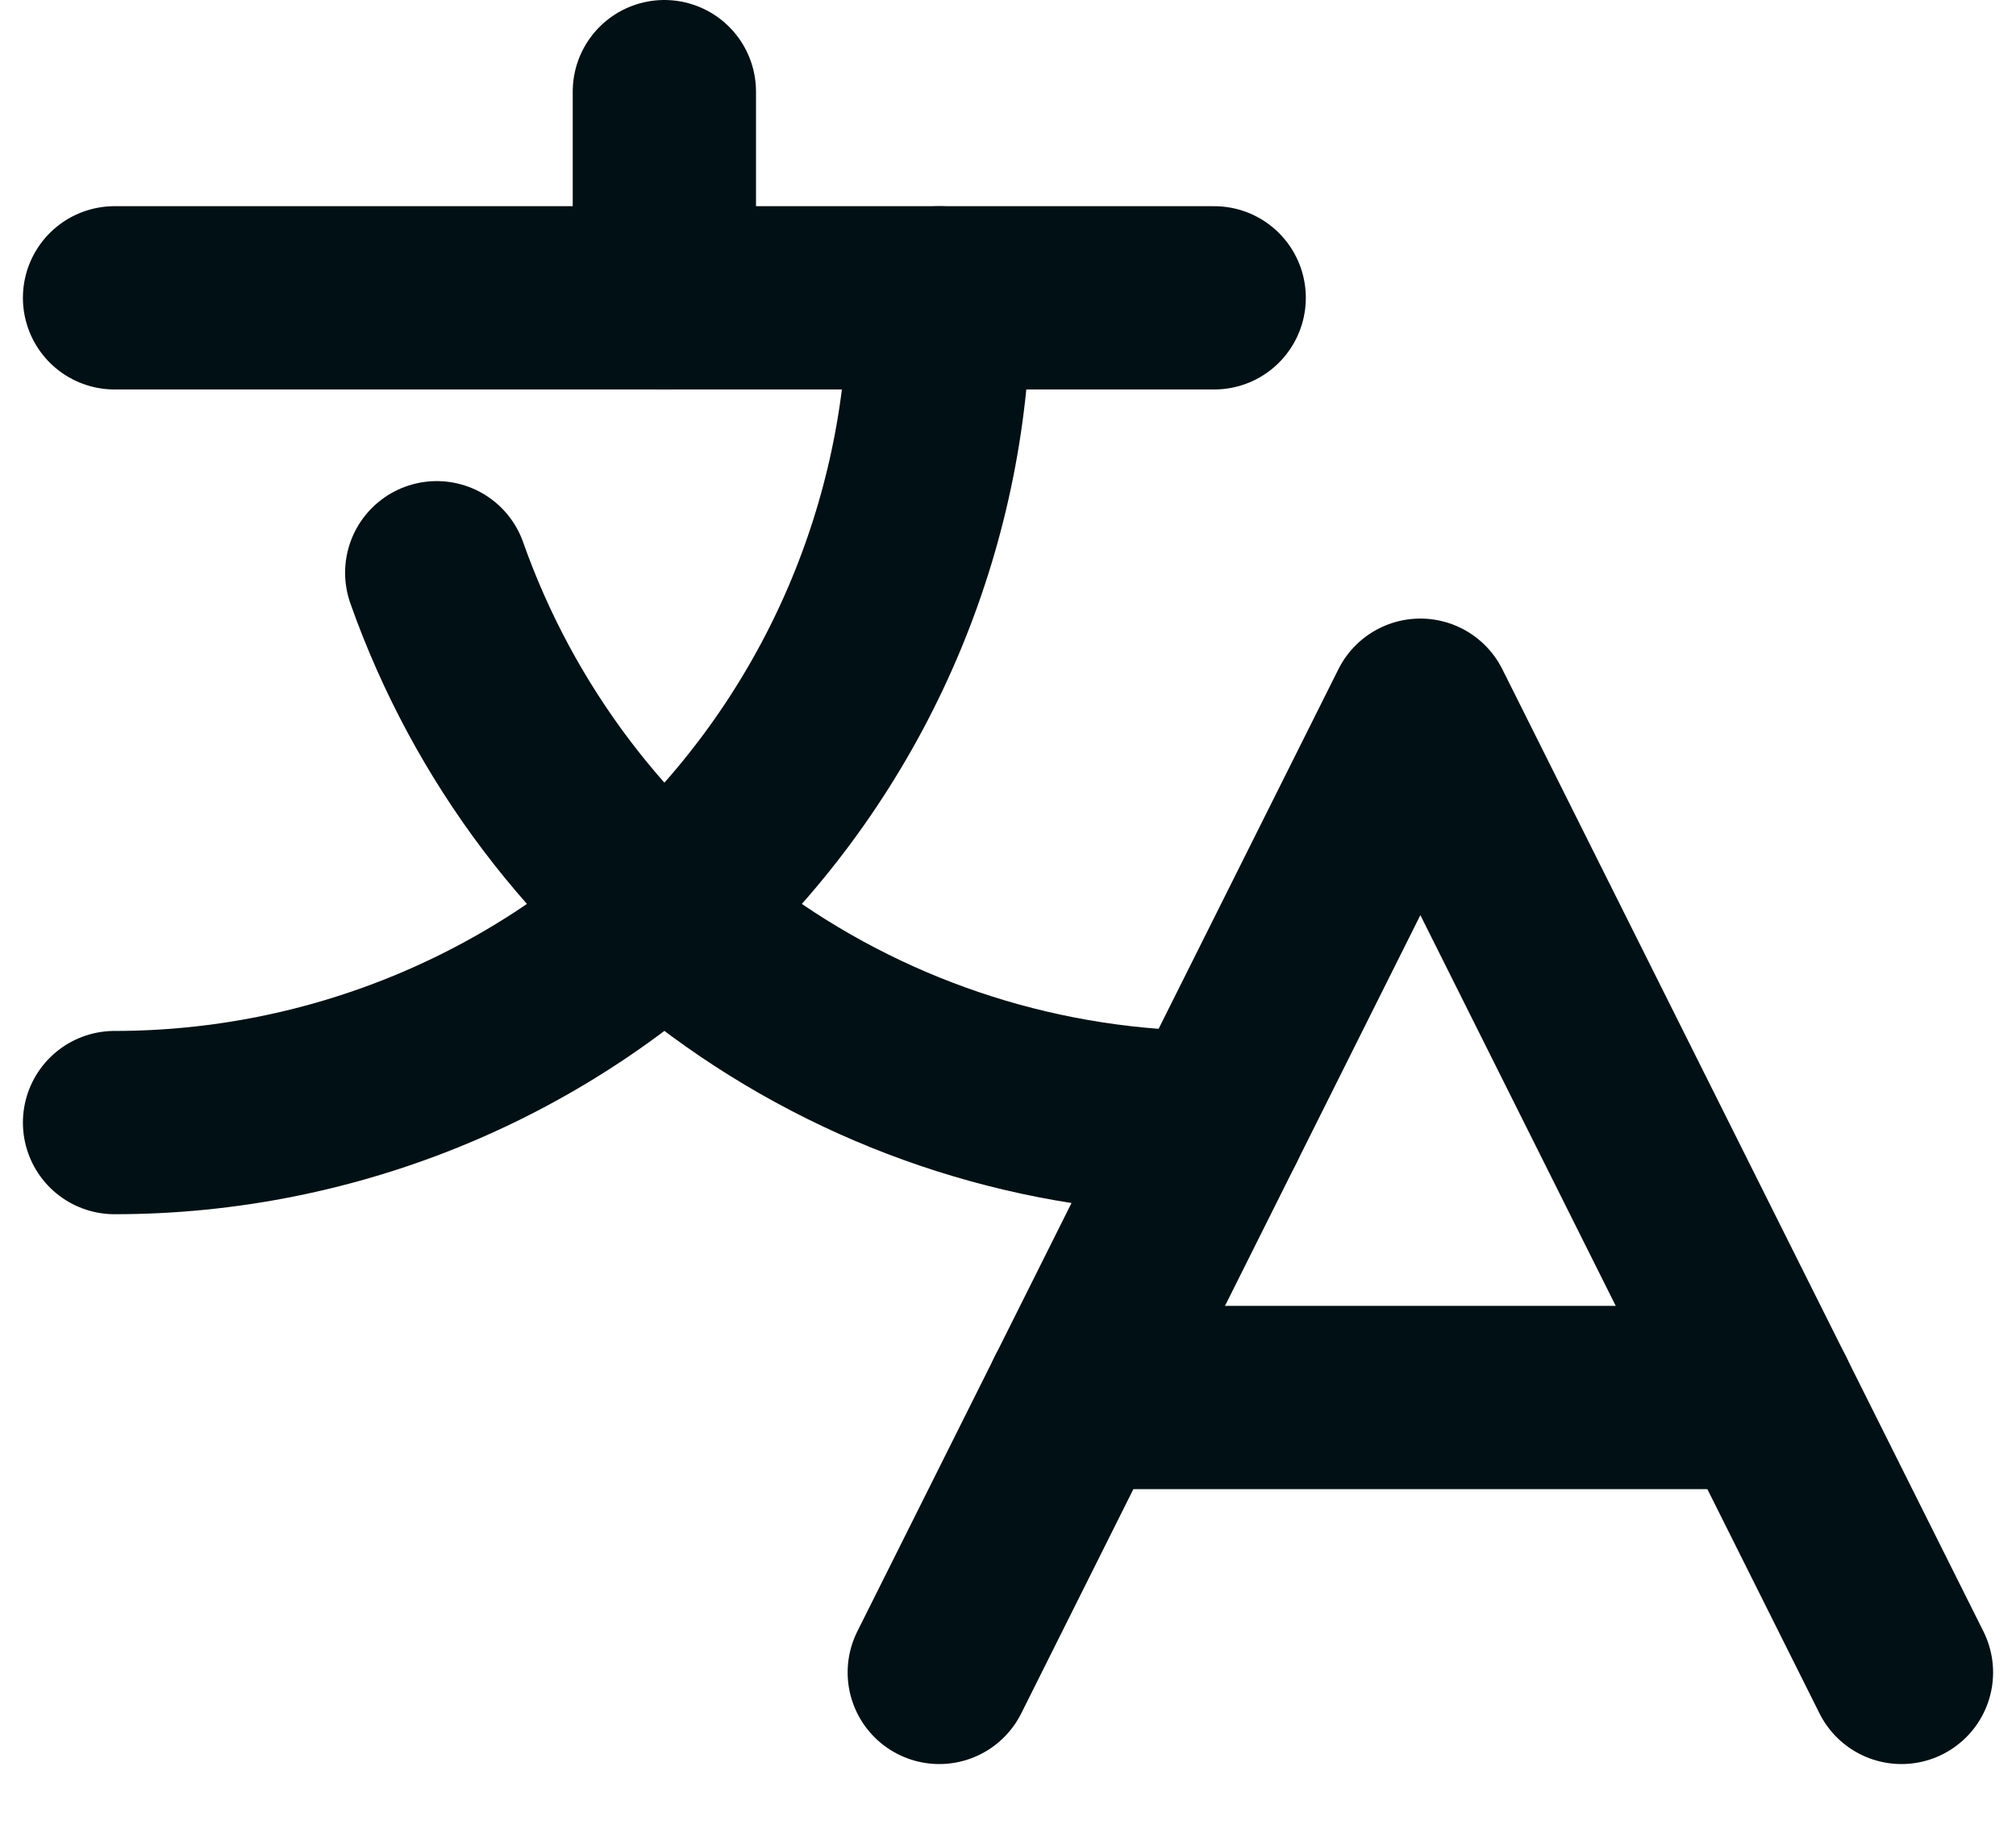 <svg width="22" height="20" viewBox="0 0 22 20" fill="none" xmlns="http://www.w3.org/2000/svg">
<path d="M20.75 18.25L15.5 7.75L10.25 18.25" stroke="#001014" stroke-width="2" stroke-linecap="round" stroke-linejoin="round"/>
<path d="M11.75 15.25H19.25" stroke="#001014" stroke-width="2" stroke-linecap="round" stroke-linejoin="round"/>
<path d="M7.25 1V3.25" stroke="#001014" stroke-width="2" stroke-linecap="round" stroke-linejoin="round"/>
<path d="M1.25 3.25H13.25" stroke="#001014" stroke-width="2" stroke-linecap="round" stroke-linejoin="round"/>
<path d="M10.25 3.25C10.25 5.637 9.302 7.926 7.614 9.614C5.926 11.302 3.637 12.25 1.25 12.25" stroke="#001014" stroke-width="2" stroke-linecap="round" stroke-linejoin="round"/>
<path d="M4.766 6.25C5.386 8.005 6.535 9.524 8.054 10.598C9.574 11.673 11.389 12.25 13.25 12.25" stroke="#001014" stroke-width="2" stroke-linecap="round" stroke-linejoin="round"/>
</svg>
